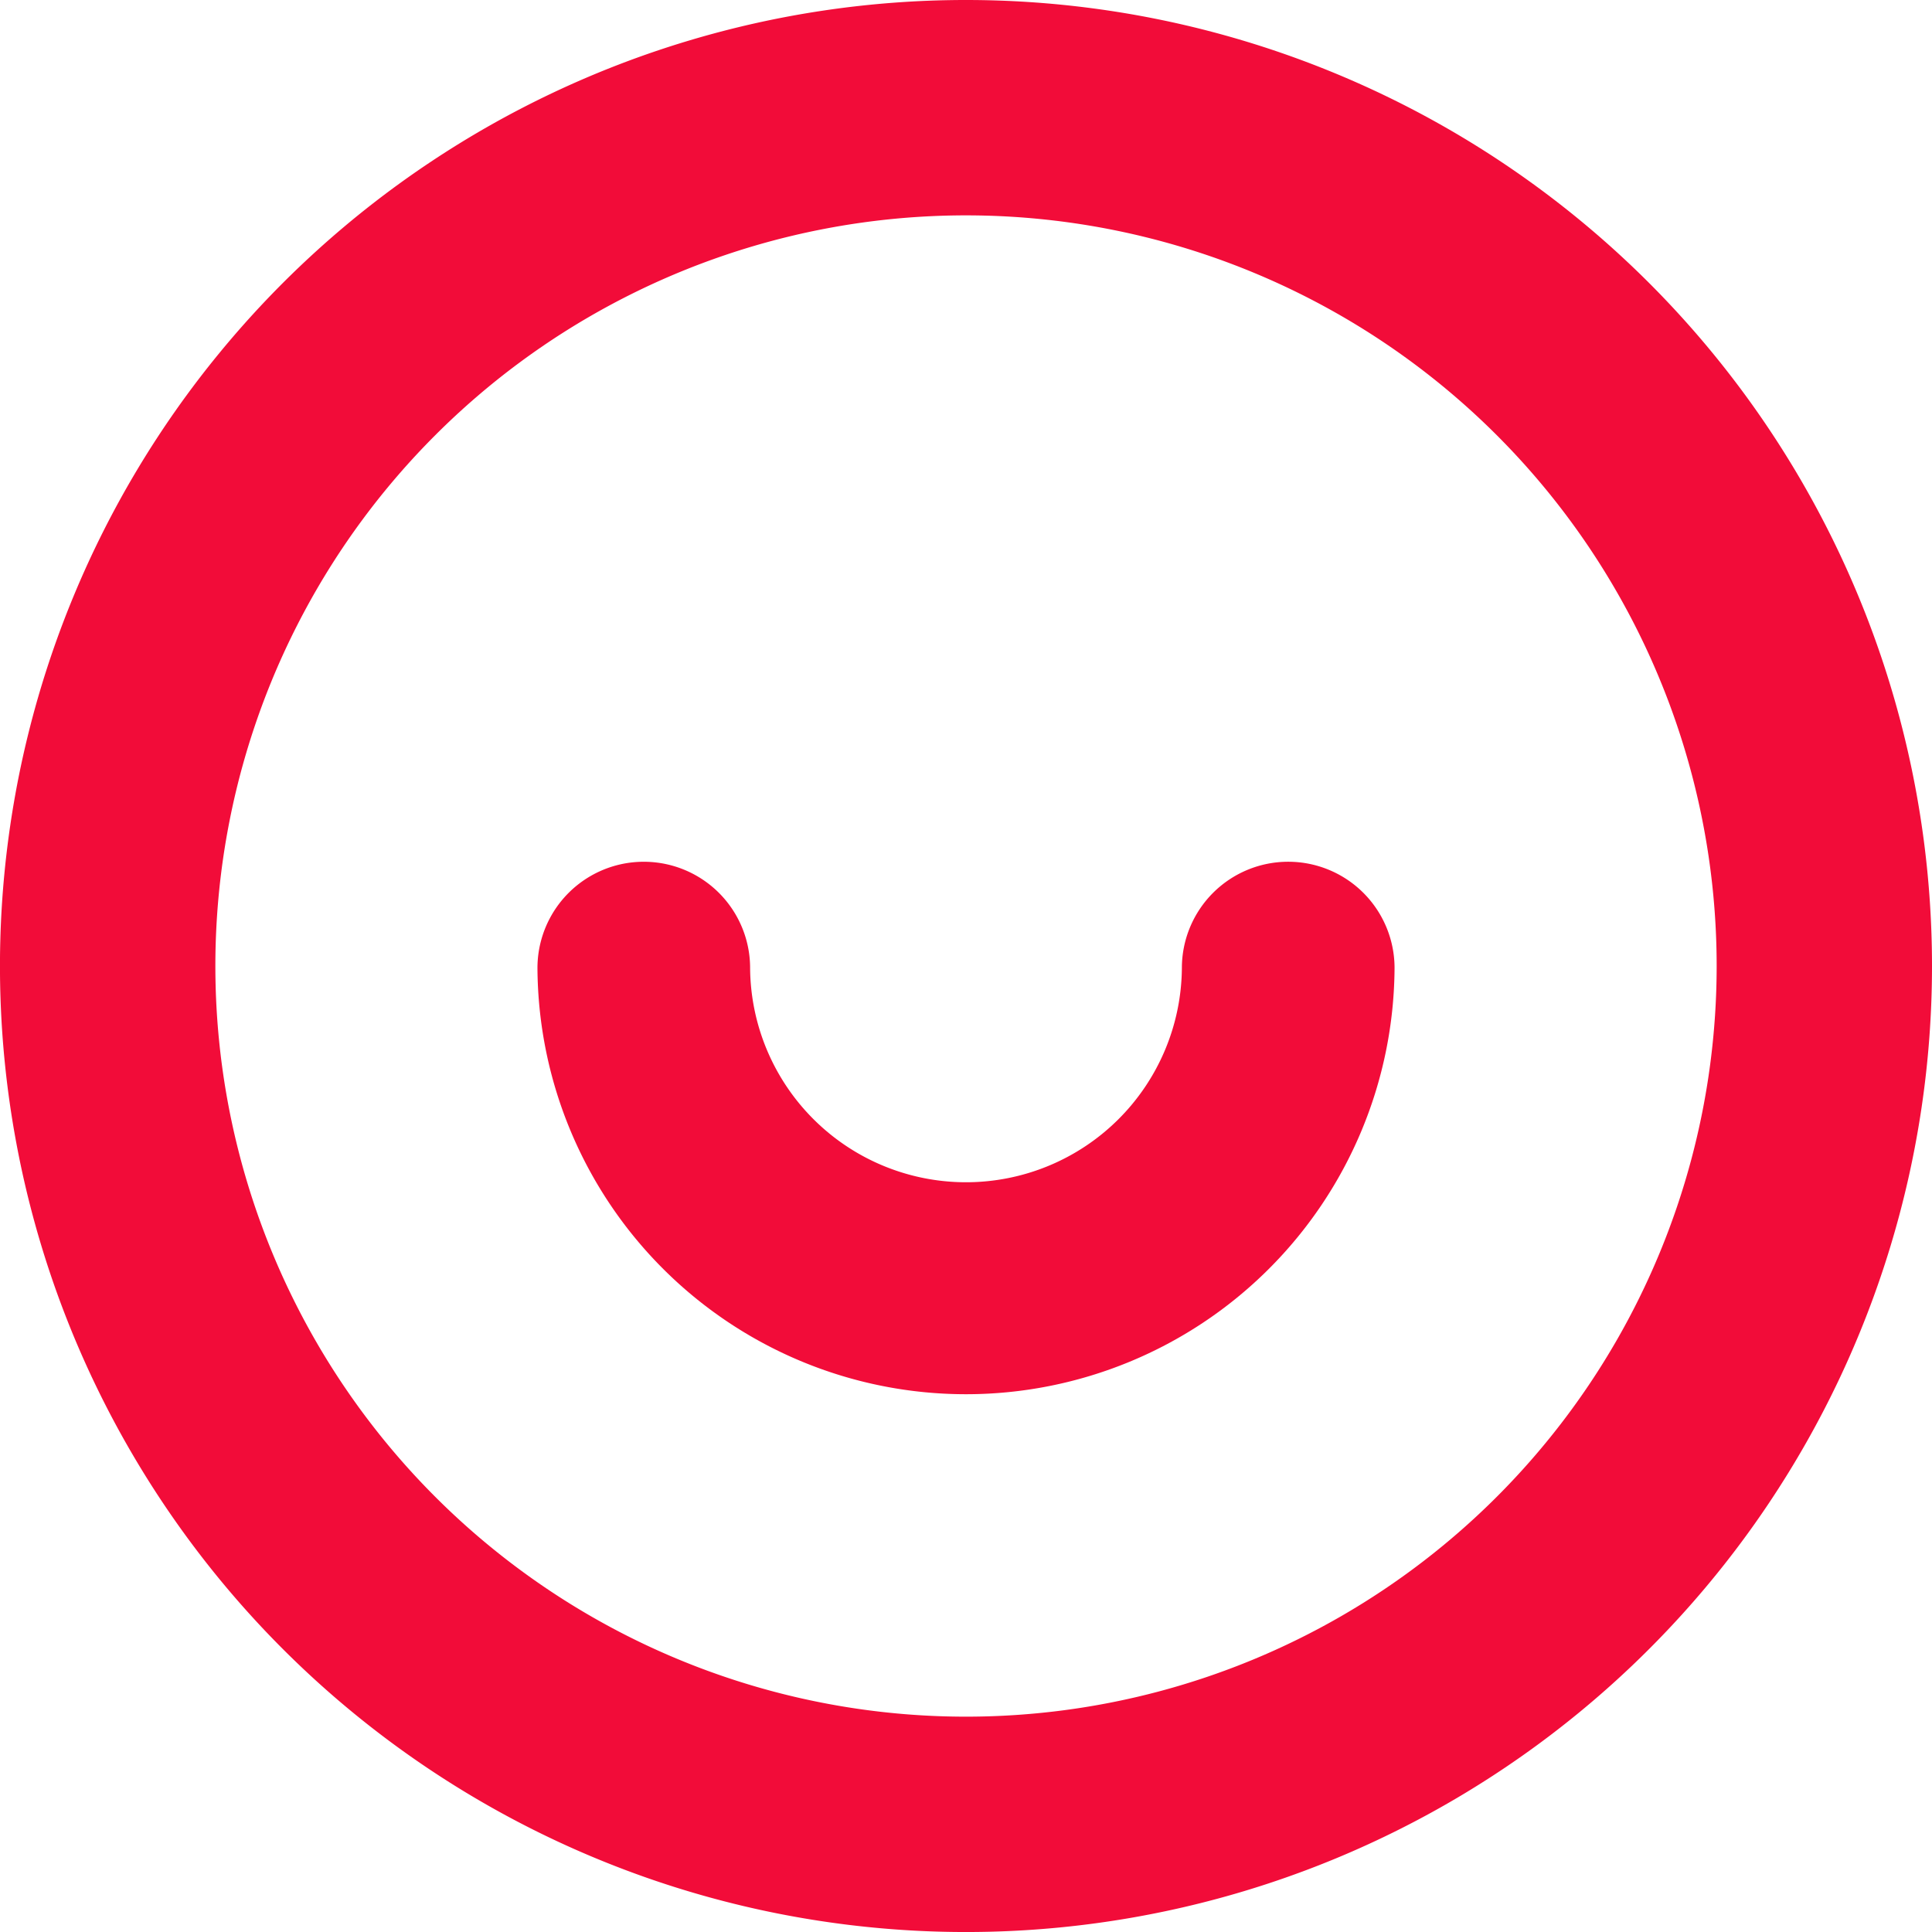 <svg id="Grupo_106" data-name="Grupo 106" xmlns="http://www.w3.org/2000/svg" xmlns:xlink="http://www.w3.org/1999/xlink" width="140.768" height="140.768" viewBox="0 0 140.768 140.768">
  <defs>
    <clipPath id="clip-path">
      <rect id="Retângulo_6" data-name="Retângulo 6" width="140.768" height="140.768" fill="none"/>
    </clipPath>
  </defs>
  <g id="Grupo_24" data-name="Grupo 24" transform="translate(0 0)" clip-path="url(#clip-path)">
    <path id="Caminho_18" data-name="Caminho 18" d="M70.384,0a70.385,70.385,0,1,0,70.384,70.384A70.384,70.384,0,0,0,70.384,0m0,125.078a54.693,54.693,0,1,1,54.694-54.694,54.695,54.695,0,0,1-54.694,54.694" transform="translate(0 0)" fill="#f20c39"/>
    <path id="Caminho_19" data-name="Caminho 19" d="M80.731,41.735a7.748,7.748,0,0,0-7.748,7.748,15.73,15.73,0,0,1-31.459,0,7.747,7.747,0,1,0-15.494,0,31.225,31.225,0,0,0,62.449,0,7.748,7.748,0,0,0-7.748-7.748" transform="translate(13.13 21.053)" fill="#f20c39"/>
  </g>
</svg>
